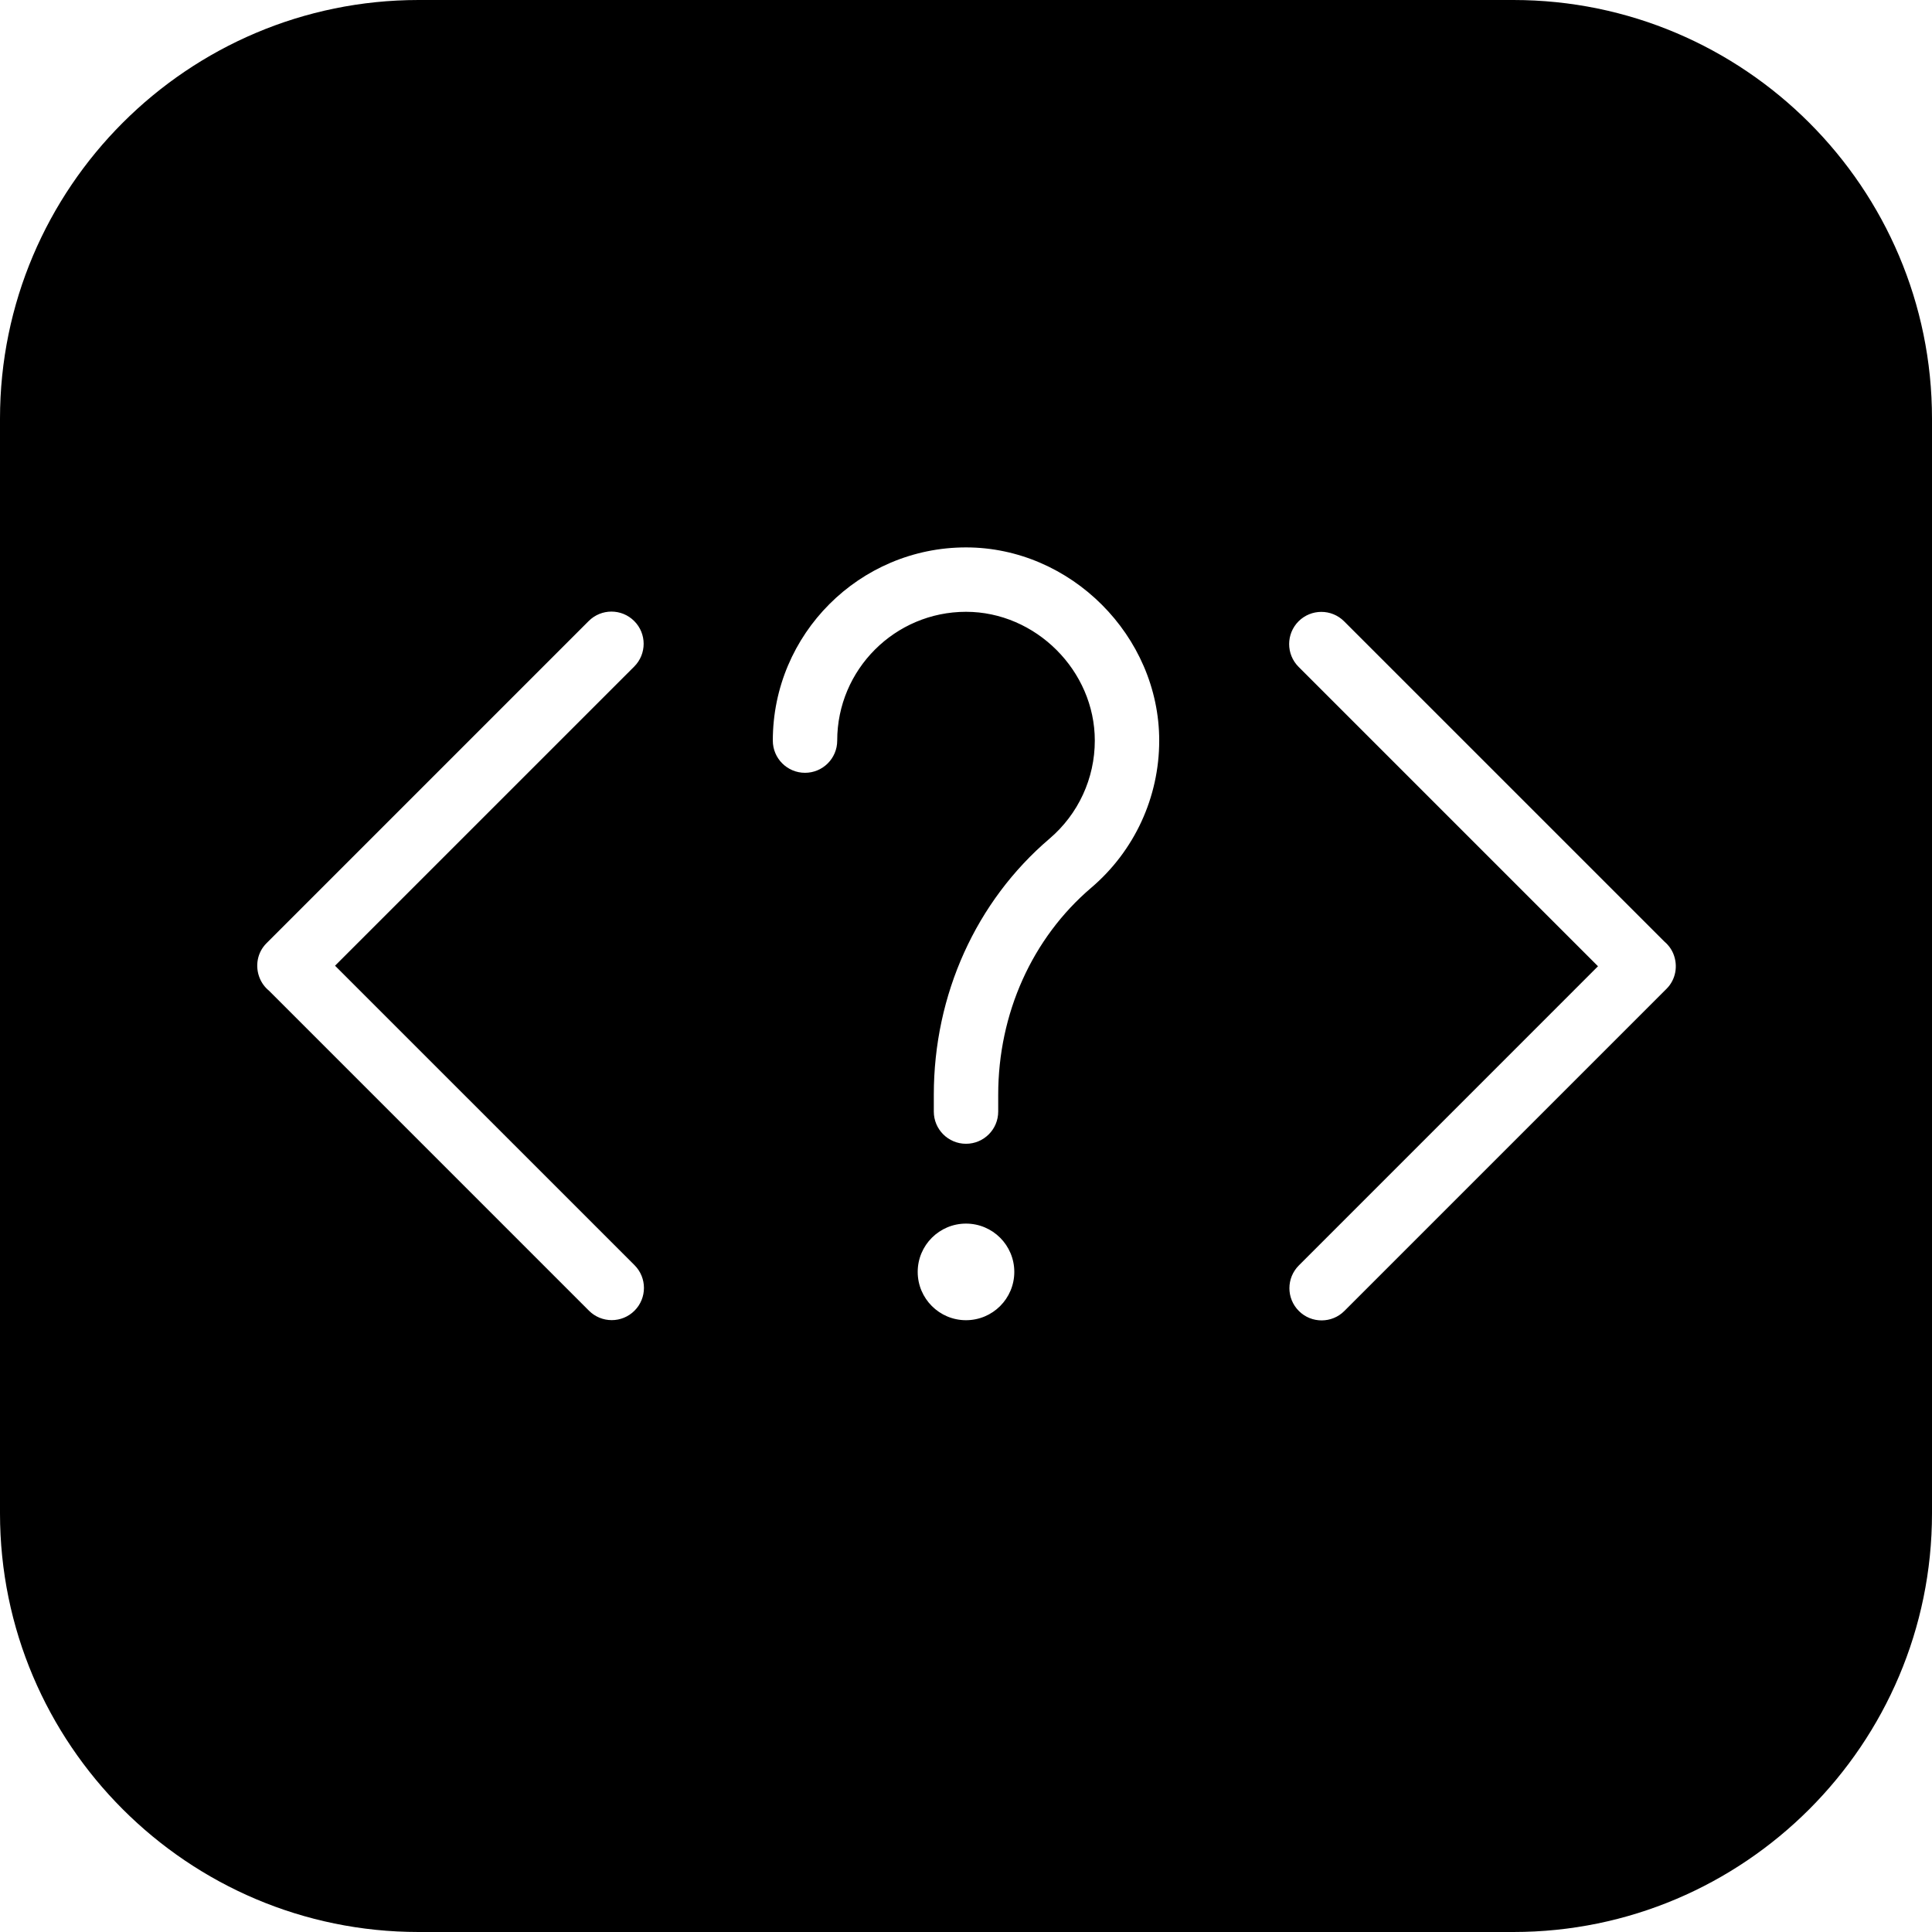 <?xml version="1.0" encoding="iso-8859-1"?>
<!-- Uploaded to: SVG Repo, www.svgrepo.com, Generator: SVG Repo Mixer Tools -->
<svg fill="#000000" height="800px" width="800px" version="1.1" id="Layer_1" xmlns="http://www.w3.org/2000/svg" xmlns:xlink="http://www.w3.org/1999/xlink" 
	 viewBox="0 0 512 512" xml:space="preserve">
<g>
	<g>
		<path d="M401.067,0H110.933C49.766,0,0,49.766,0,110.933v290.133C0,462.234,49.766,512,110.933,512h290.133
			C462.234,512,512,462.234,512,401.067V110.933C512,49.766,462.234,0,401.067,0z M168.149,347.349
			c-1.664,1.664-3.849,2.5-6.033,2.5s-4.369-0.836-6.033-2.5l-84.796-84.804c-1.058-0.862-1.903-1.98-2.441-3.277
			c-1.331-3.191-0.674-6.861,1.775-9.301l85.385-85.385c3.337-3.337,8.738-3.337,12.066,0c3.336,3.328,3.336,8.73,0,12.066
			l-79.283,79.275l79.36,79.352C171.486,338.611,171.486,344.013,168.149,347.349z M256,349.867c-7.066,0-12.8-5.734-12.8-12.8
			c0-7.066,5.734-12.8,12.8-12.8c7.074,0,12.8,5.734,12.8,12.8C268.8,344.132,263.074,349.867,256,349.867z M289.195,235.255
			c-15.667,13.355-24.661,33.357-24.661,54.878v4.446c0,4.71-3.814,8.533-8.533,8.533s-8.533-3.823-8.533-8.533v-4.446
			c0-26.53,11.179-51.268,30.66-67.874c7.629-6.502,12.006-15.974,12.006-25.993c0-18.5-15.633-34.133-34.133-34.133
			c-18.825,0-34.133,15.309-34.133,34.133c0,4.71-3.814,8.533-8.533,8.533c-4.719,0-8.533-3.823-8.533-8.533
			c0-28.237,22.972-51.2,51.2-51.2c27.75,0,51.2,23.45,51.2,51.2C307.2,211.294,300.638,225.502,289.195,235.255z M441.66,262.033
			l-85.385,85.385c-1.664,1.673-3.849,2.5-6.033,2.5c-2.185,0-4.369-0.828-6.033-2.5c-3.337-3.328-3.337-8.73,0-12.066
			l79.275-79.283l-79.352-79.352c-3.328-3.328-3.328-8.73,0-12.066c3.337-3.328,8.738-3.328,12.066,0l84.821,84.813
			c1.041,0.862,1.886,1.98,2.423,3.268C444.757,255.923,444.1,259.593,441.66,262.033z"/>
	</g>
</g>
</svg>